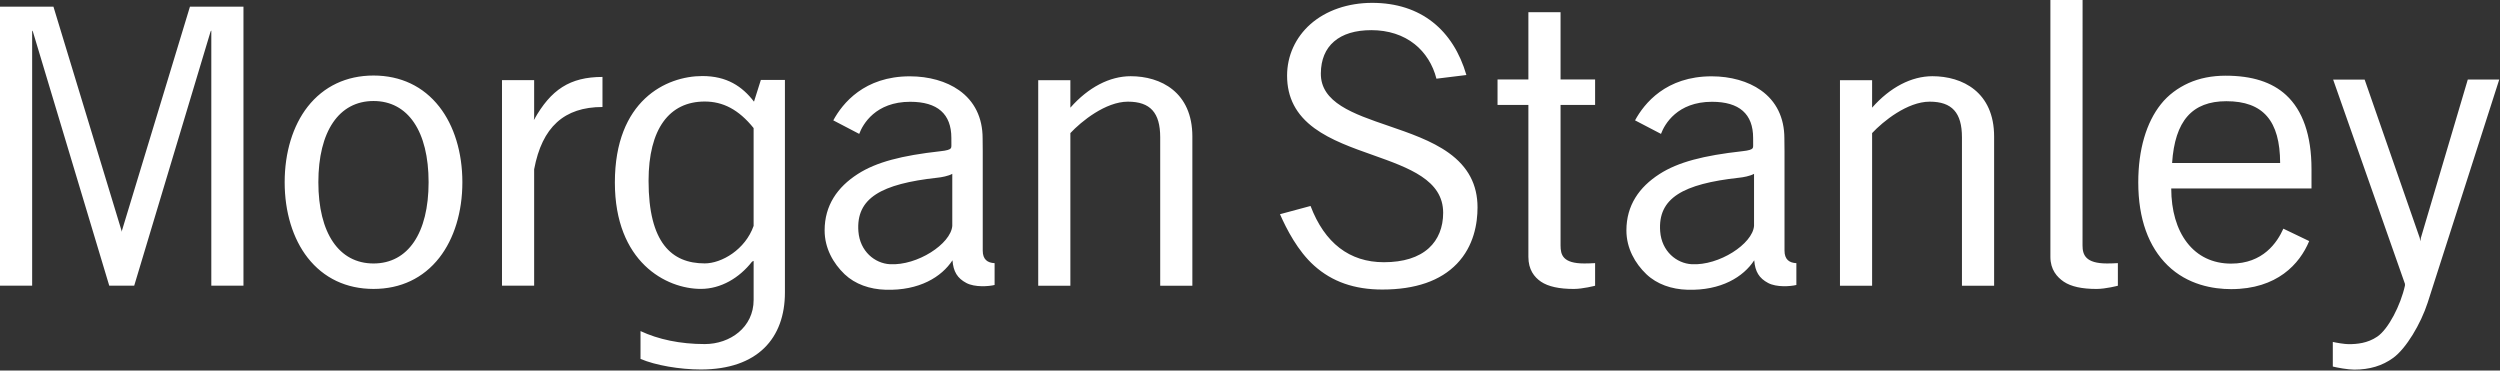 <svg version="1.2" baseProfile="tiny-ps" xmlns="http://www.w3.org/2000/svg" viewBox="0 0 1653 245" width="1653" height="245">
	<rect x="0" y="0" width="1653" height="245" fill="#333333" stroke="none"/>
	<title>Morgan_Stanley_Logo-svg</title>
	<style>
		tspan { white-space:pre }
		.shp0 { fill: #ffffff } 
	</style>
	<g id="Layer">
		<path id="Layer" fill-rule="evenodd" class="shp0" d="M1631.7 52.6L1652.5 52.6L1605.14 200.24C1600.58 214.19 1590.96 230.39 1582.37 236.64C1575.2 241.86 1566.78 244.39 1556.65 244.39C1552.33 244.39 1545.38 243.08 1542.45 242.36L1542.45 226.08C1544.75 226.63 1550.29 227.56 1552.9 227.56C1558.33 227.56 1565.38 226.99 1571.85 222.58C1579.22 217.6 1587.32 201.74 1590.16 188.8L1590.16 187.71L1542.67 52.62L1563.5 52.62L1599.92 157.29L1600.32 159.53L1600.68 157.29L1631.7 52.6ZM1528.36 124.62L1435.62 124.62C1435.65 139.19 1439.23 151.54 1446.02 160.36C1453.01 169.49 1463.12 174.3 1475.21 174.3C1496.34 174.3 1505.64 160.38 1509.76 151.2L1526.84 159.4C1520.59 174.48 1505.66 191.17 1475.21 191.17C1463.48 191.17 1446.47 188.42 1433.23 175.47C1420.65 163.21 1413.82 144.75 1413.82 120.6C1413.82 98.9 1419.15 80.99 1428.78 68.91C1433.63 62.77 1440.1 58.07 1447.12 54.9C1454.28 51.69 1462.49 50.05 1471.56 50.05C1488.98 50.05 1502.21 54.23 1511.58 62.86C1522.56 72.99 1528.36 89.44 1528.36 111.77L1528.36 124.62ZM1472.09 66.92C1449.44 66.92 1438.04 79.91 1436.19 107.78L1507.63 107.78C1507.55 79.89 1496.41 66.92 1472.09 66.92ZM305.72 120.49C305.72 140.13 300.3 157.84 290.47 170.42C279.92 183.92 264.89 191.04 246.97 191.04C229.06 191.04 214.02 183.93 203.44 170.42C193.61 157.86 188.22 140.13 188.22 120.49C188.22 100.84 193.61 83.1 203.44 70.54C214.02 57.08 229.06 49.94 246.97 49.94C264.89 49.94 279.92 57.08 290.46 70.55C300.29 83.1 305.72 100.84 305.72 120.49ZM283.39 120.5C283.39 86.87 269.8 66.79 246.97 66.79C224.13 66.79 210.5 86.87 210.5 120.5C210.5 154.12 224.14 174.21 246.97 174.21C269.79 174.21 283.38 154.12 283.39 120.5ZM353.18 188.88L331.92 188.88L331.92 52.97L353.18 52.97L353.18 77.58L352.98 79.32L353.17 79.07C364.2 59.3 376.82 50.87 398.36 50.87L398.36 70.75C373.06 70.75 358.42 83.97 353.18 111.93L353.18 188.88ZM917.83 83.13C931.97 87.99 946.62 93 957.86 101.05C970.69 110.25 976.94 122.05 976.94 137.13C976.94 147.63 974.59 162.65 963.3 174.4C952.44 185.7 935.86 191.44 913.97 191.44C895.54 191.44 880.79 186.29 868.92 175.64C858.12 165.99 850.7 151.57 846.33 141.63L866.54 136.19C875.82 160.66 892.31 173.38 915 173.38C927.94 173.38 937.96 170.24 944.78 164.04C950.96 158.4 954.22 150.32 954.22 140.7C954.22 119.03 931.67 111.04 907.83 102.55C894.11 97.71 879.95 92.69 869.18 84.83C856.96 75.92 851.02 64.53 851.02 50.02C851.02 36.86 856.56 24.75 866.52 15.93C876.8 6.88 891.29 1.89 907.28 1.89C939.63 1.89 960.92 19.96 969.58 49.6L949.77 52.03C947.45 42.79 942.36 34.75 935.41 29.22C927.82 23.15 917.93 19.94 906.77 19.94C896.14 19.94 887.85 22.45 882.06 27.44C876.37 32.33 873.43 39.44 873.34 48.47C873.1 67.83 894.83 75.26 917.83 83.13ZM1010.57 69.38L990.17 69.38L990.17 52.53L1010.57 52.53L1010.57 8.06L1031.84 8.06L1031.84 52.54L1054.68 52.54L1054.68 69.38L1031.84 69.38L1031.84 162.27C1031.84 168.47 1033.29 174.2 1047.55 174.2C1049.9 174.2 1052.32 174.11 1054.68 173.97L1054.68 188.93C1054.68 188.93 1046.63 191.05 1040.57 191.05C1031 191.05 1023.76 189.51 1018.91 186.26C1014.41 183.18 1010.57 178.25 1010.57 169.86C1010.57 164.11 1010.57 69.38 1010.57 69.38ZM1376.97 162.27C1376.97 168.47 1378.95 174.2 1393.19 174.2C1395.55 174.2 1397.94 174.11 1400.34 173.97L1400.34 188.93C1400.34 188.93 1392.28 191.05 1386.22 191.05C1376.65 191.05 1369.4 189.51 1364.57 186.26C1360.05 183.18 1355.72 178.25 1355.72 169.86L1355.72 0L1377 0L1376.97 162.27ZM707.73 188.93L686.47 188.93L686.47 53.01L707.73 53.01L707.73 71.19C719.65 57.68 733.77 50.39 747.61 50.39C767.44 50.39 788.39 60.87 788.39 90.28L788.39 188.93L767.13 188.93L767.13 90.8C767.13 74.51 760.56 67.22 745.79 67.22C731.04 67.22 714.97 80.26 707.73 88L707.73 188.93ZM585.57 191.58C575.07 191.27 565.43 187.92 558.46 181.33C550.97 174.16 545.24 164.13 545.24 152.35C545.24 135.77 553.69 123.72 567.12 115.08C579.49 107.12 596.31 102.84 621.64 100.01C626.24 99.53 628.02 98.89 628.69 98.04C629.11 97.51 629.06 96.09 629.06 96.09L629.04 91.2C629.04 75.35 619.91 67.3 601.83 67.3C578.91 67.3 570.5 82.11 568.11 88.53L550.97 79.58C557.04 68.38 571.43 50.46 601.57 50.46C614.15 50.46 625.76 53.72 634.14 59.68C644.32 66.85 649.71 77.82 649.71 91.39L649.79 100.05L649.79 165.72C649.79 171.56 652.9 173.77 657.63 174L657.63 188.43C653.71 189.39 644.51 190.08 638.94 187.1C633.03 183.97 630.34 179.62 629.78 172.1C622.65 183.05 607.91 192.26 585.57 191.58ZM629.65 114.94C627.17 116.38 622.32 117.28 619.75 117.51C582.73 121.58 565.92 130.92 567.57 153C568.59 166.22 578.43 174.14 588.42 174.7C606.55 175.72 628.66 161.26 629.65 149.37L629.65 114.94ZM1115.7 191.58C1105.2 191.27 1095.57 187.92 1088.61 181.33C1081.1 174.16 1075.38 164.13 1075.38 152.35C1075.38 135.77 1083.82 123.72 1097.25 115.08C1109.64 107.12 1126.44 102.84 1151.77 100.01C1156.38 99.53 1158.15 98.89 1158.82 98.04C1159.24 97.51 1159.19 96.09 1159.19 96.09L1159.17 91.2C1159.17 75.35 1150.04 67.3 1131.96 67.3C1109.04 67.3 1100.62 82.11 1098.25 88.53L1081.09 79.58C1087.17 68.38 1101.56 50.46 1131.71 50.46C1144.29 50.46 1155.87 53.72 1164.27 59.68C1174.45 66.85 1179.83 77.82 1179.83 91.39L1179.92 100.05L1179.92 165.72C1179.92 171.56 1183.03 173.77 1187.76 174L1187.76 188.43C1183.84 189.39 1174.65 190.08 1169.07 187.1C1163.16 183.97 1160.46 179.62 1159.9 172.1C1152.78 183.05 1138.02 192.26 1115.7 191.58ZM1159.77 149.37L1159.77 114.94C1157.3 116.38 1152.45 117.28 1149.88 117.51C1112.86 121.58 1096.04 130.92 1097.71 153C1098.71 166.22 1108.56 174.14 1118.54 174.7C1136.67 175.72 1158.8 161.26 1159.77 149.37ZM80.49 153.32L80.61 152.54L125.59 4.42L160.98 4.42L160.98 188.88L139.72 188.88L139.72 20.18L139.25 20.8L88.74 188.88L72.23 188.88L21.72 20.8L21.26 20.18L21.26 188.88L0 188.88L0 4.42L35.34 4.42L80.37 152.54L80.49 153.32ZM1237.84 188.93L1216.59 188.93L1216.59 53.01L1237.84 53.01L1237.83 71.19C1249.75 57.68 1263.87 50.39 1277.71 50.39C1297.56 50.39 1318.51 60.87 1318.51 90.28L1318.51 188.93L1297.24 188.93L1297.24 90.8C1297.24 74.51 1290.65 67.22 1275.92 67.22C1261.15 67.22 1245.07 80.26 1237.84 88L1237.84 188.93ZM518.99 52.87L518.99 193.42C518.99 223.49 501.05 244.3 463.38 244.3C449.53 244.3 433.42 241.56 423.51 237.31L423.51 218.91C435.26 224.41 449.71 227.5 465.98 227.5C482.73 227.5 498.3 216.44 498.3 198.32L498.3 172.49L497.25 173.01C488.91 183.69 476.75 191.02 463.38 191.02C440.45 191.02 406.55 173.29 406.55 120.65C406.55 66.44 440.45 50.28 464.41 50.28C480.57 50.28 490.74 57.06 498.54 67.21L503.07 52.87L518.99 52.87ZM498.29 84.68C488.35 72.35 477.96 67.13 465.97 67.13C442.54 67.13 428.83 85.19 428.83 119.59C428.83 160.51 444.09 174.16 465.97 174.16C477.17 174.16 492.78 165.03 498.29 149.37L498.29 84.68Z" />
	</g>
</svg>